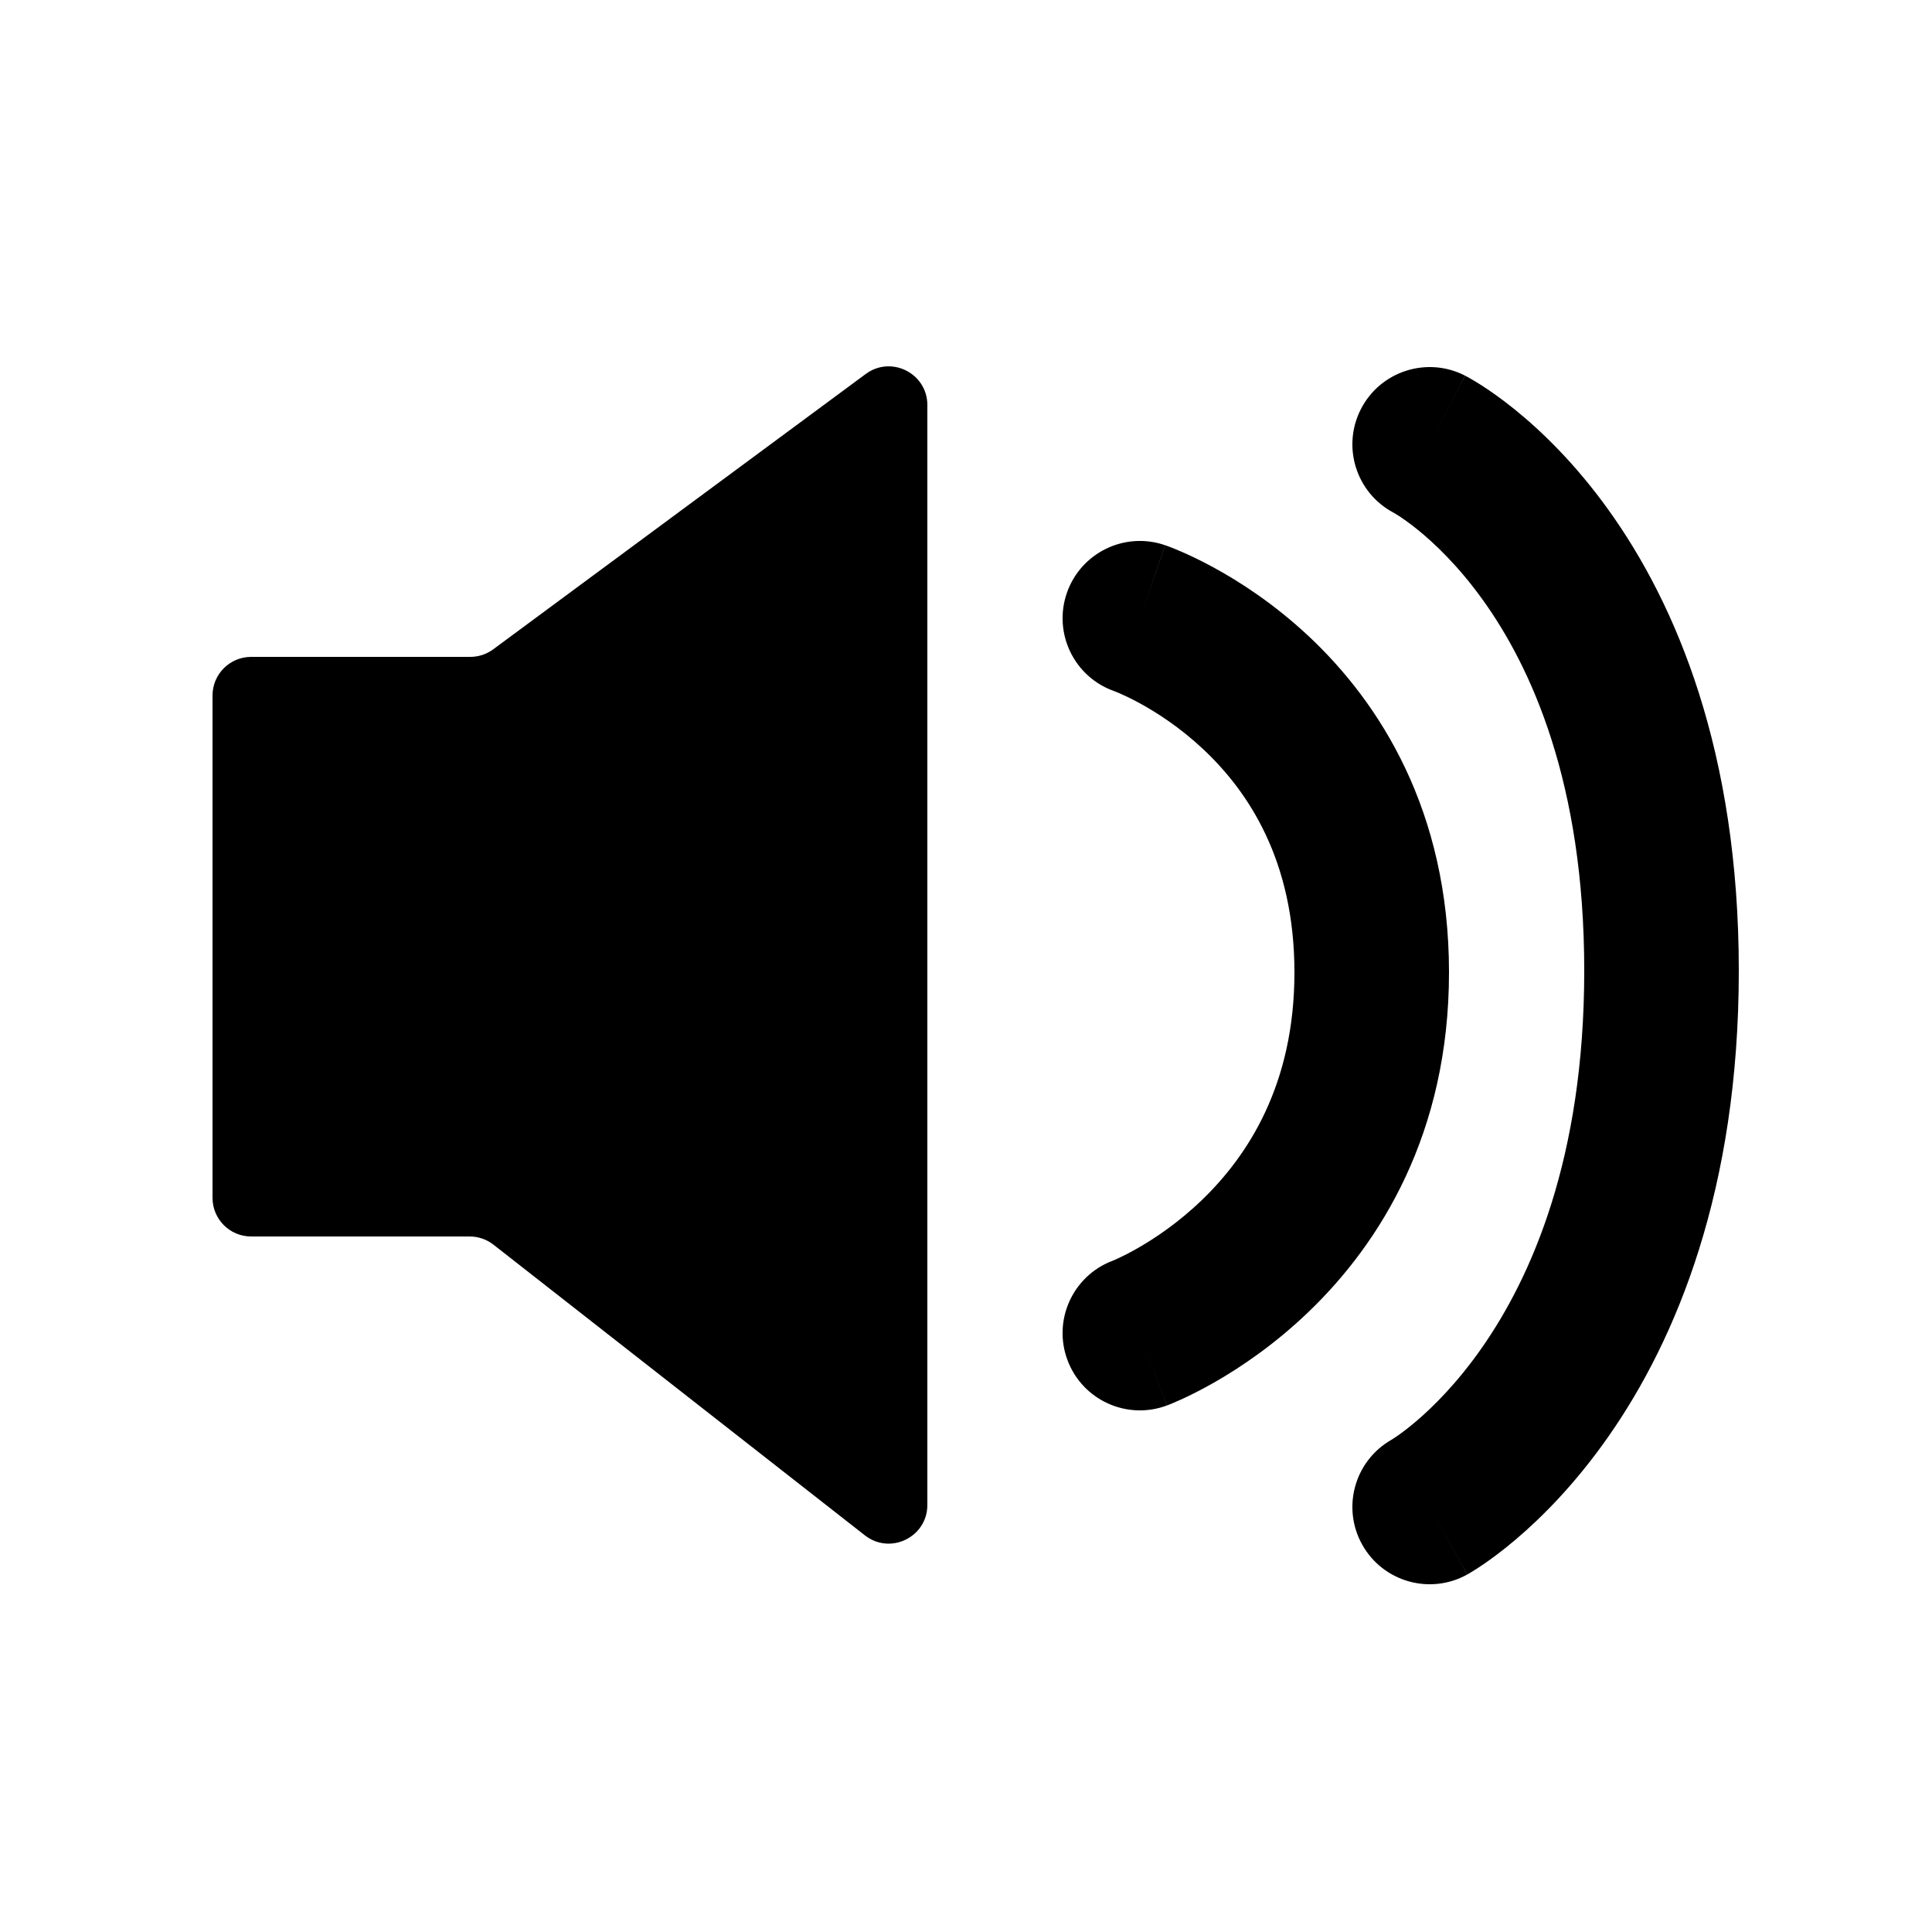 <svg width="100" height="100" viewBox="0 0 100 100" fill="none" xmlns="http://www.w3.org/2000/svg">
<path fill-rule="evenodd" clip-rule="evenodd" d="M11 36V62C11 63.105 11.895 64 13 64H24.31C24.757 64 25.191 64.15 25.543 64.425L44.767 79.47C46.08 80.498 48 79.562 48 77.895V20.965C48 19.324 46.131 18.381 44.811 19.357L25.53 33.608C25.186 33.863 24.769 34 24.341 34H13C11.895 34 11 34.895 11 36ZM75.829 19.442C73.864 18.433 71.452 19.207 70.442 21.171C69.439 23.123 70.196 25.515 72.132 26.537L72.147 26.546C72.181 26.565 72.254 26.608 72.361 26.676C72.575 26.813 72.923 27.051 73.364 27.406C74.243 28.116 75.485 29.289 76.751 31.052C79.25 34.531 82 40.521 82 50.243C82 59.966 79.249 66.107 76.718 69.737C75.438 71.575 74.18 72.818 73.285 73.578C72.838 73.958 72.482 74.217 72.261 74.368C72.151 74.443 72.075 74.491 72.038 74.513L72.018 74.525C70.115 75.61 69.437 78.028 70.505 79.946C71.58 81.876 74.016 82.57 75.946 81.495L74 78C75.946 81.495 75.948 81.493 75.951 81.492L75.956 81.489L75.967 81.483L75.992 81.469C76.01 81.459 76.031 81.447 76.055 81.433C76.102 81.405 76.162 81.369 76.231 81.326C76.371 81.241 76.552 81.124 76.77 80.976C77.206 80.679 77.787 80.251 78.465 79.675C79.82 78.524 81.562 76.779 83.282 74.311C86.751 69.333 90 61.595 90 50.243C90 38.89 86.75 31.259 83.249 26.385C81.515 23.971 79.757 22.285 78.386 21.18C77.701 20.627 77.113 20.219 76.671 19.936C76.449 19.795 76.264 19.685 76.122 19.603C76.051 19.562 75.991 19.529 75.941 19.502C75.917 19.489 75.895 19.477 75.876 19.467L75.85 19.454L75.839 19.448L75.834 19.445C75.831 19.444 75.829 19.442 74 23L75.829 19.442ZM60.307 28.22C58.219 27.498 55.942 28.605 55.22 30.693C54.501 32.772 55.596 35.039 57.667 35.771L57.697 35.783C57.739 35.799 57.821 35.831 57.935 35.88C58.164 35.979 58.523 36.144 58.967 36.386C59.862 36.871 61.067 37.644 62.266 38.767C64.599 40.952 67 44.524 67 50.327C67 56.139 64.59 59.816 62.222 62.102C61.01 63.272 59.794 64.087 58.89 64.603C58.441 64.86 58.079 65.037 57.847 65.144C57.731 65.197 57.648 65.232 57.605 65.25L57.572 65.263C55.52 66.047 54.482 68.343 55.254 70.403C56.029 72.472 58.334 73.521 60.403 72.746L59 69C60.403 72.746 60.405 72.745 60.407 72.744L60.411 72.743L60.421 72.739L60.443 72.731L60.5 72.709C60.544 72.691 60.599 72.669 60.665 72.642C60.797 72.587 60.972 72.512 61.184 72.415C61.608 72.22 62.184 71.935 62.86 71.549C64.206 70.779 65.99 69.584 67.778 67.858C71.41 64.352 75 58.692 75 50.327C75 41.953 71.401 36.361 67.734 32.927C65.933 31.241 64.138 30.089 62.783 29.354C62.102 28.985 61.523 28.715 61.096 28.532C60.883 28.44 60.706 28.369 60.572 28.317C60.506 28.292 60.45 28.271 60.405 28.255L60.347 28.234L60.325 28.226L60.316 28.223L60.311 28.221C60.309 28.22 60.307 28.22 59 32L60.307 28.22Z" fill="black"/>
</svg>
